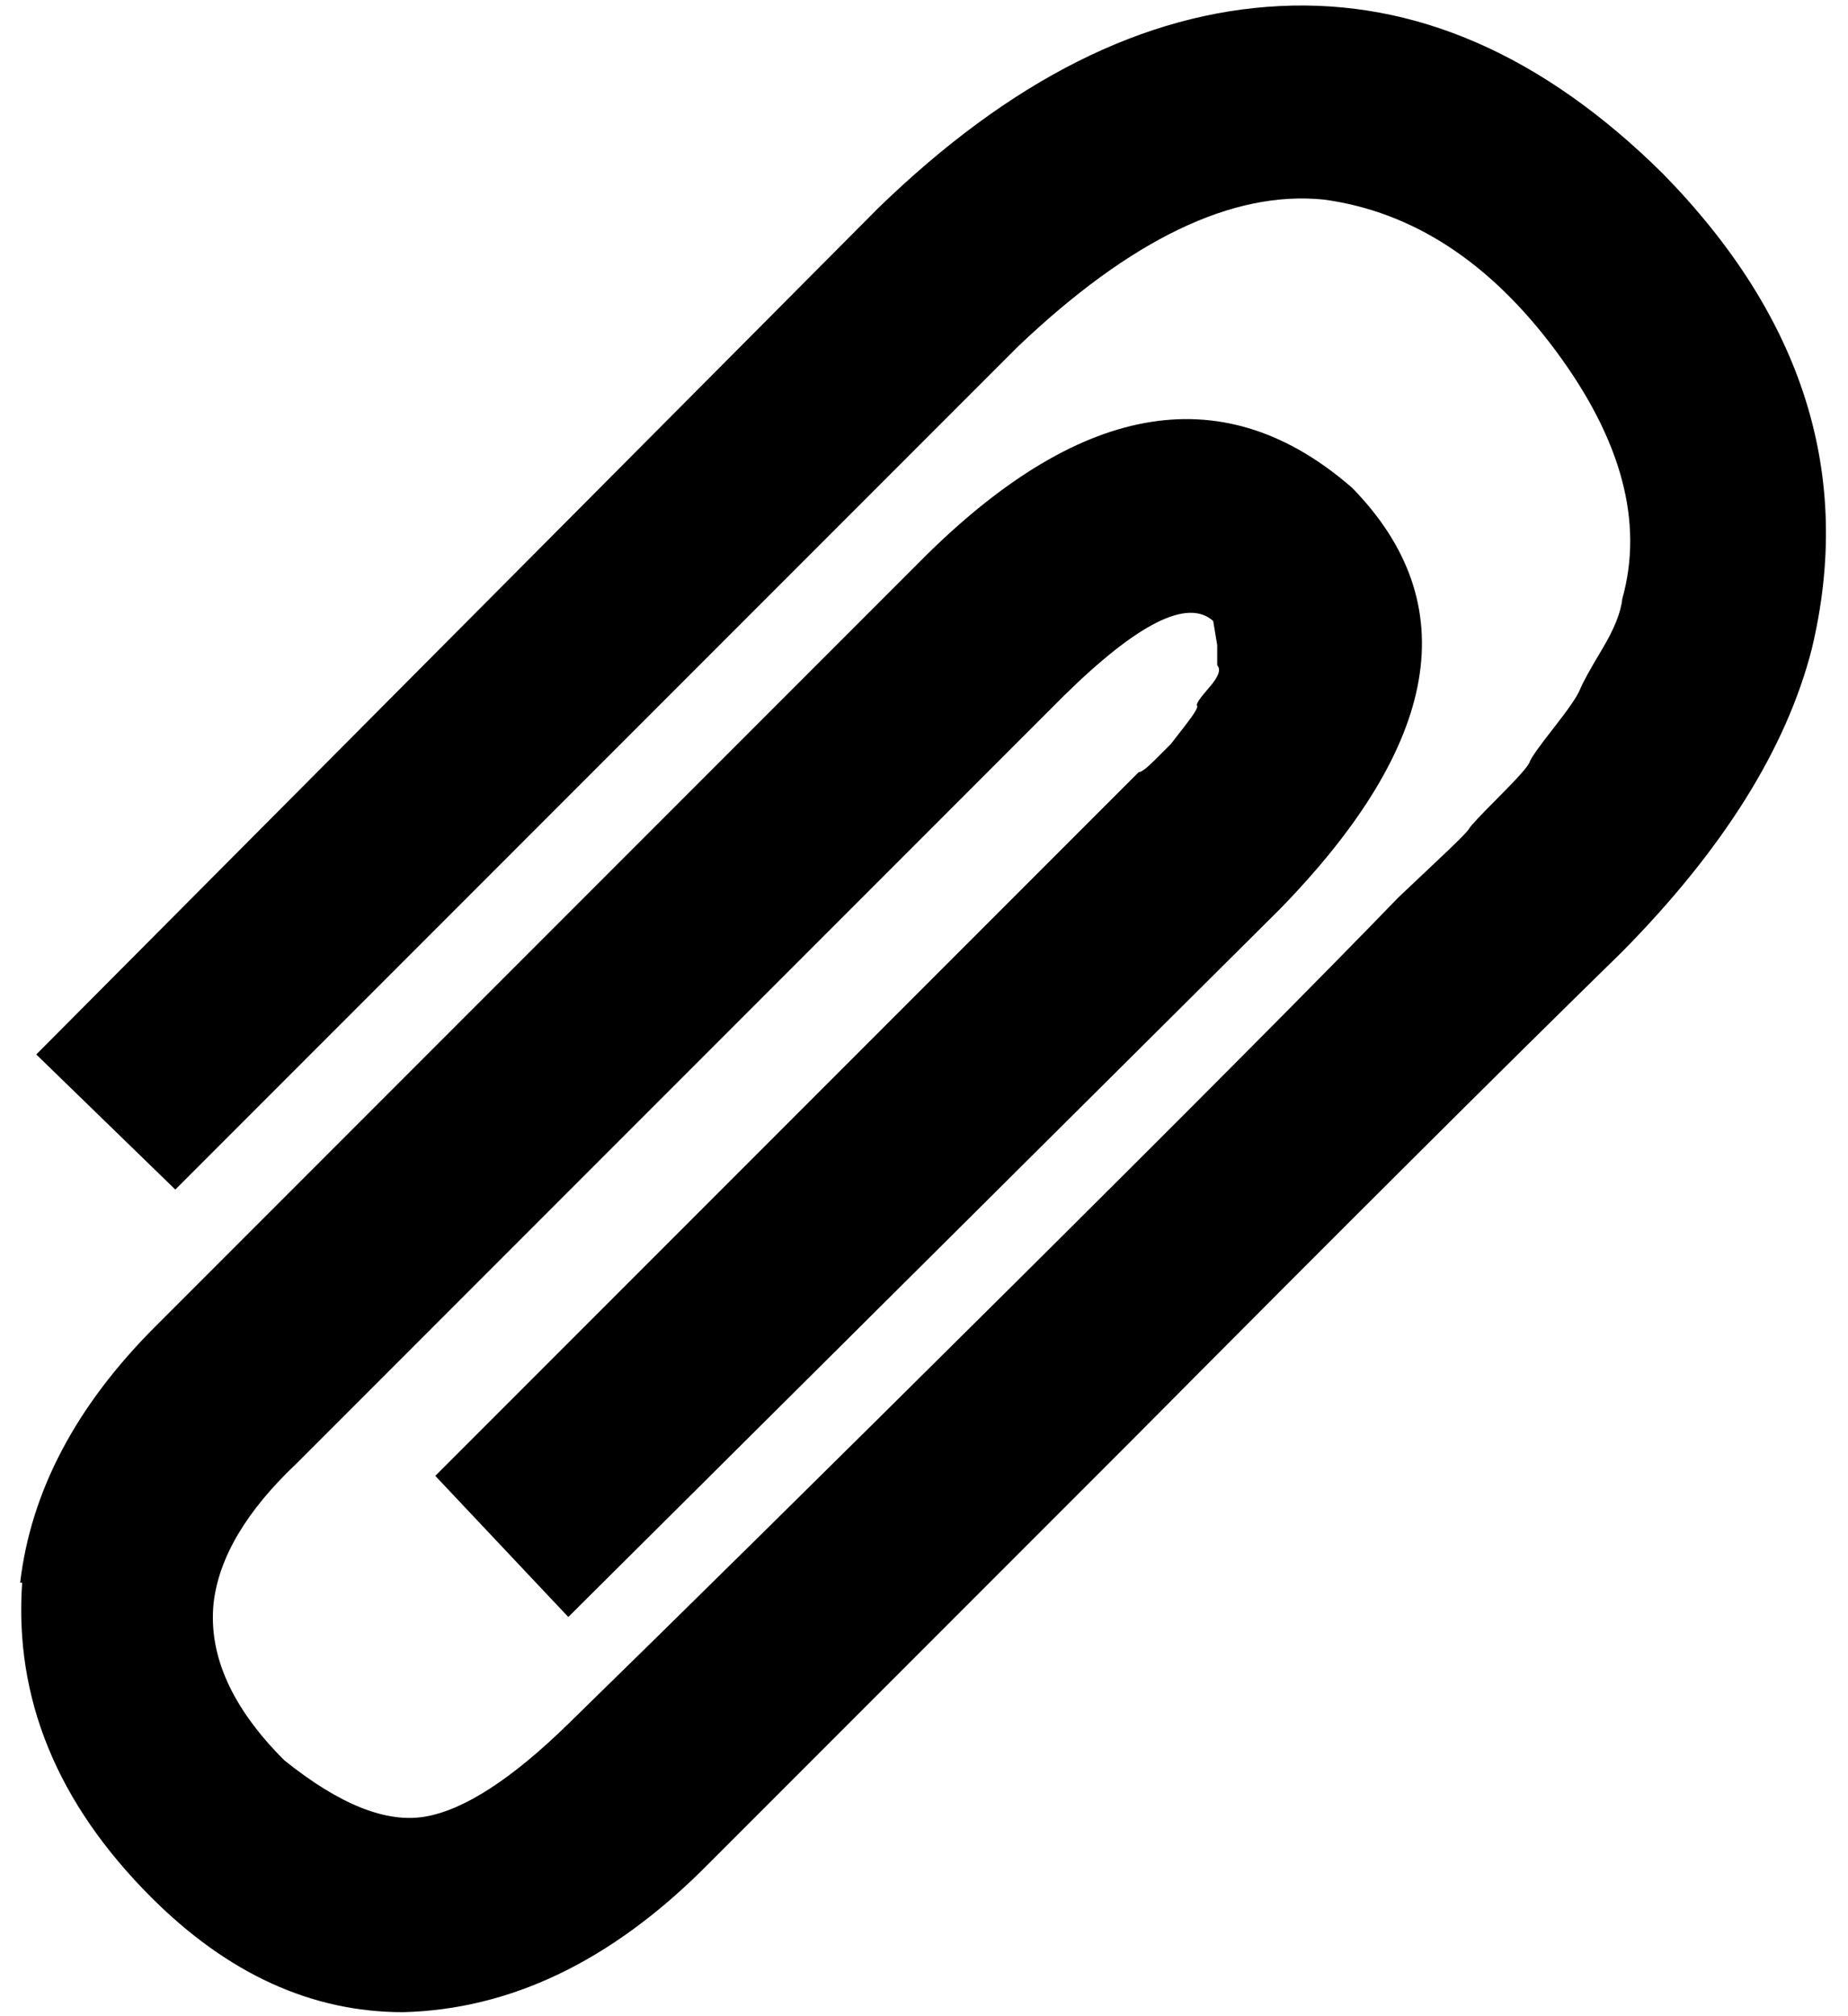<?xml version="1.0" standalone="no"?>
<!DOCTYPE svg PUBLIC "-//W3C//DTD SVG 1.1//EN" "http://www.w3.org/Graphics/SVG/1.1/DTD/svg11.dtd" >
<svg xmlns="http://www.w3.org/2000/svg" xmlns:xlink="http://www.w3.org/1999/xlink" version="1.1" viewBox="-10 0 917 1000">
   <path fill="currentColor"
d="M0 785q8 -68 67 -127l383 -383q117 -115 211 -33q84 86 -36 209l-353 351l-66 -70l349 -349q2 0 8 -6l8 -8l7 -9q7 -9 6 -10t6 -9t4 -11v-10l-2 -12q-19 -17 -74 37l-381 381q-37 35 -41 69q-4 39 35 78q41 33 70 28t71 -46q82 -80 218 -215t194 -195l18 -17
q16 -15 17 -17t15 -16t15 -17t12 -17t13 -19t11 -20t10 -25q16 -57 -33 -123t-115 -75q-68 -7 -152 73l-418 418l-69 -67l418 -420q98 -95 199 -100t190 83q105 107 74 236q-19 74 -94 150q-86 84 -246 245l-209 209q-70 70 -150 72q-68 0 -125 -57q-70 -70 -64 -156h-1z
" />
</svg>
